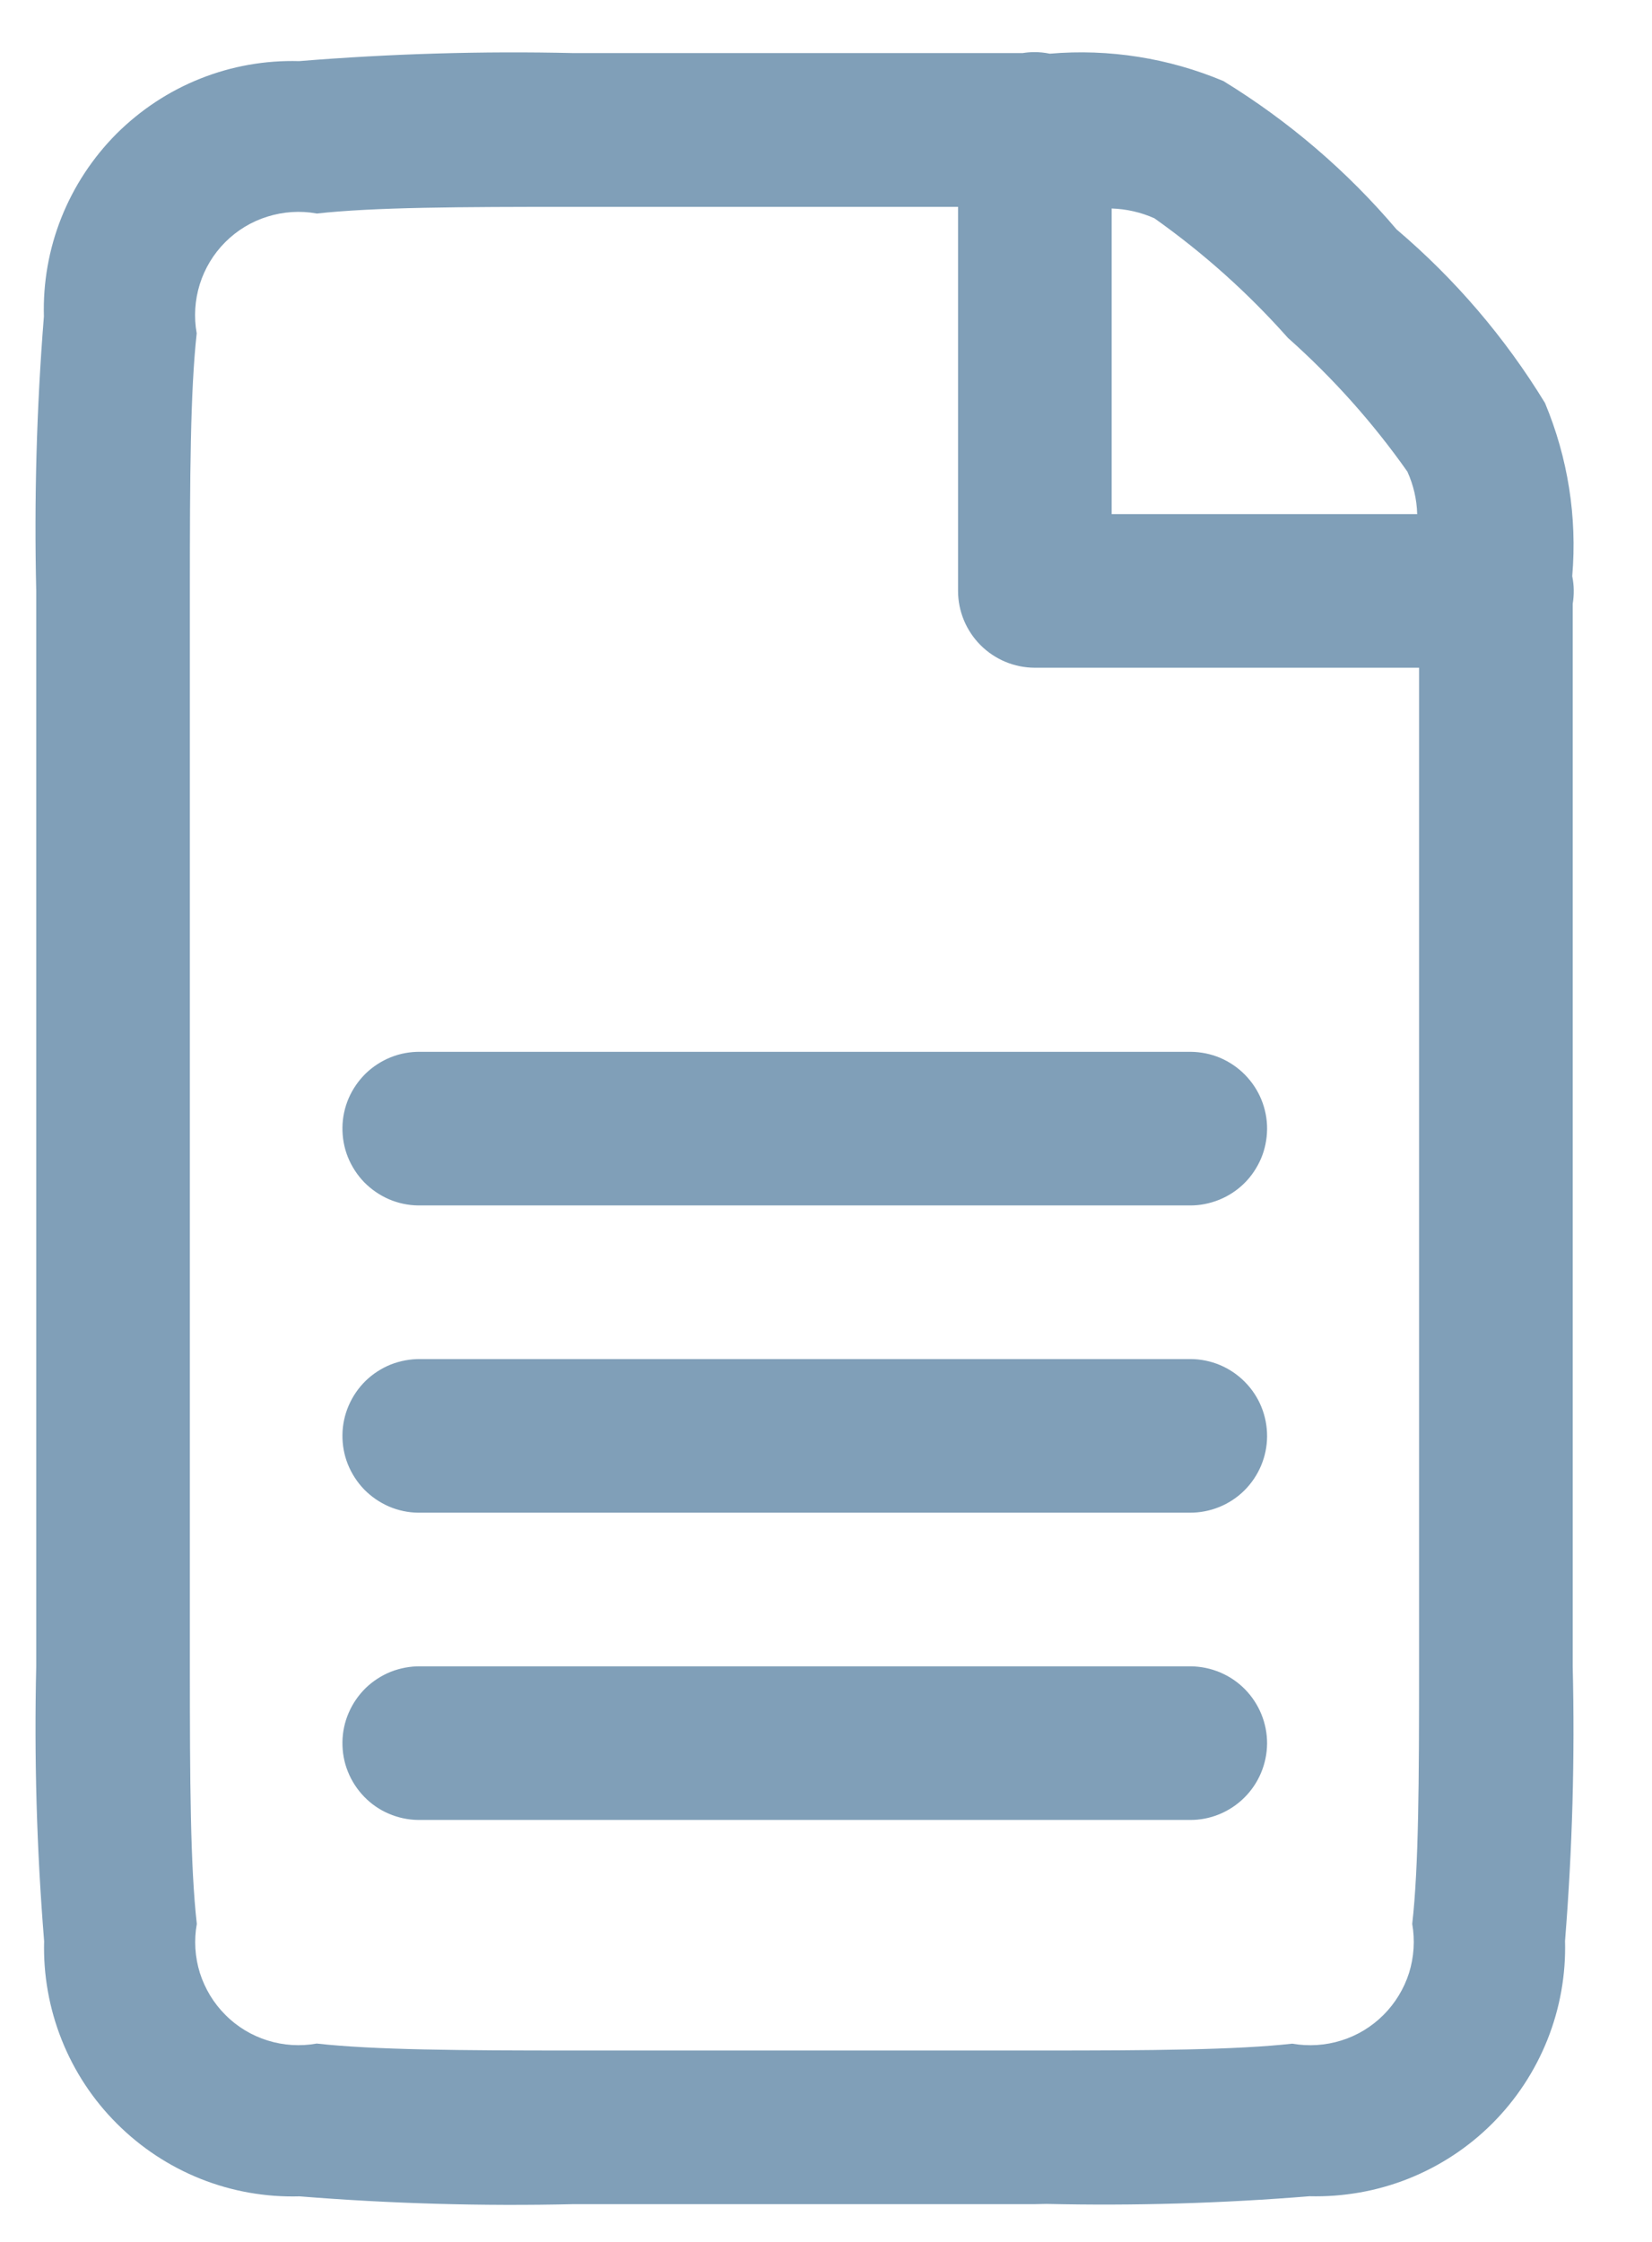 <svg width="14" height="19" viewBox="0 0 14 19" fill="none" xmlns="http://www.w3.org/2000/svg">
<path d="M8.77 18.68H8.725H4.864C4.088 18.698 3.312 18.676 2.539 18.614C2.252 18.622 1.967 18.572 1.701 18.466C1.435 18.36 1.194 18.201 0.991 17.998C0.788 17.796 0.629 17.554 0.523 17.288C0.417 17.022 0.366 16.737 0.374 16.451C0.311 15.677 0.289 14.899 0.307 14.122V5.008C0.289 4.232 0.31 3.456 0.372 2.682C0.364 2.396 0.414 2.111 0.52 1.845C0.626 1.579 0.785 1.337 0.987 1.134C1.19 0.932 1.431 0.772 1.698 0.666C1.964 0.56 2.248 0.51 2.535 0.518C3.31 0.455 4.087 0.432 4.864 0.45H8.666C8.697 0.445 8.729 0.442 8.76 0.442C8.806 0.441 8.852 0.446 8.897 0.455C9.399 0.412 9.904 0.492 10.368 0.687C10.921 1.026 11.416 1.45 11.835 1.944C12.33 2.364 12.755 2.861 13.093 3.415C13.287 3.879 13.367 4.382 13.324 4.883C13.34 4.96 13.341 5.04 13.328 5.118V14.122C13.347 14.899 13.325 15.675 13.263 16.449C13.271 16.735 13.22 17.02 13.114 17.286C13.008 17.552 12.849 17.794 12.646 17.997C12.444 18.199 12.202 18.358 11.936 18.464C11.67 18.57 11.385 18.62 11.098 18.613C10.357 18.673 9.613 18.695 8.869 18.678L8.77 18.68ZM2.682 1.809C2.543 1.784 2.4 1.794 2.266 1.836C2.131 1.878 2.009 1.952 1.909 2.052C1.809 2.152 1.735 2.275 1.693 2.409C1.651 2.544 1.642 2.687 1.667 2.825C1.613 3.315 1.609 4.031 1.609 5.008V14.122C1.609 15.099 1.613 15.818 1.668 16.305C1.643 16.443 1.652 16.586 1.694 16.721C1.737 16.855 1.811 16.978 1.911 17.077C2.01 17.177 2.133 17.251 2.268 17.293C2.402 17.335 2.545 17.344 2.684 17.319C3.17 17.373 3.892 17.378 4.865 17.378H8.771H8.817C9.763 17.378 10.475 17.373 10.951 17.32C11.09 17.344 11.233 17.335 11.367 17.293C11.502 17.251 11.624 17.177 11.724 17.077C11.824 16.977 11.898 16.855 11.941 16.721C11.983 16.586 11.992 16.443 11.968 16.305C12.023 15.819 12.026 15.097 12.026 14.122V5.659H8.77C8.598 5.659 8.432 5.59 8.31 5.468C8.188 5.346 8.119 5.18 8.119 5.008V1.753H4.864C3.888 1.753 3.168 1.756 2.682 1.81V1.809ZM9.421 4.357H12.01C12.007 4.232 11.978 4.11 11.927 3.997C11.634 3.581 11.294 3.201 10.914 2.863C10.577 2.483 10.198 2.144 9.783 1.85C9.669 1.799 9.546 1.771 9.421 1.767V4.357ZM10.072 15.424H3.544C3.458 15.423 3.374 15.405 3.295 15.371C3.217 15.338 3.146 15.289 3.086 15.227C3.027 15.166 2.98 15.094 2.948 15.014C2.916 14.935 2.901 14.85 2.902 14.764C2.903 14.679 2.921 14.594 2.955 14.516C2.989 14.437 3.038 14.366 3.099 14.306C3.16 14.247 3.233 14.2 3.312 14.168C3.392 14.137 3.477 14.121 3.562 14.122H10.091C10.264 14.124 10.429 14.193 10.55 14.316C10.671 14.439 10.739 14.605 10.738 14.778C10.736 14.951 10.666 15.116 10.543 15.237C10.42 15.358 10.254 15.426 10.082 15.424H10.072ZM10.072 12.82H3.544C3.458 12.819 3.374 12.801 3.295 12.767C3.217 12.733 3.146 12.684 3.086 12.623C3.027 12.562 2.98 12.489 2.948 12.41C2.916 12.33 2.901 12.246 2.902 12.16C2.903 12.075 2.921 11.99 2.955 11.912C2.989 11.833 3.038 11.762 3.099 11.702C3.16 11.643 3.233 11.596 3.312 11.564C3.392 11.533 3.477 11.517 3.562 11.518H10.091C10.264 11.519 10.429 11.589 10.55 11.712C10.672 11.835 10.739 12.001 10.738 12.174C10.737 12.346 10.667 12.511 10.544 12.633C10.421 12.754 10.255 12.821 10.082 12.82H10.072ZM10.072 10.216H3.544C3.458 10.215 3.374 10.197 3.295 10.163C3.217 10.129 3.146 10.08 3.086 10.019C3.027 9.958 2.98 9.885 2.948 9.806C2.916 9.726 2.901 9.641 2.902 9.556C2.903 9.47 2.921 9.386 2.955 9.307C2.989 9.229 3.038 9.158 3.099 9.098C3.16 9.039 3.233 8.992 3.312 8.96C3.392 8.928 3.477 8.913 3.562 8.914H10.091C10.177 8.915 10.261 8.932 10.34 8.965C10.419 8.999 10.49 9.047 10.55 9.108C10.61 9.169 10.658 9.241 10.69 9.32C10.722 9.399 10.739 9.484 10.738 9.57C10.737 9.655 10.72 9.74 10.687 9.818C10.653 9.897 10.605 9.969 10.544 10.029C10.483 10.089 10.411 10.136 10.332 10.168C10.252 10.2 10.168 10.217 10.082 10.216H10.072Z" fill="#809FB8"/>
</svg>